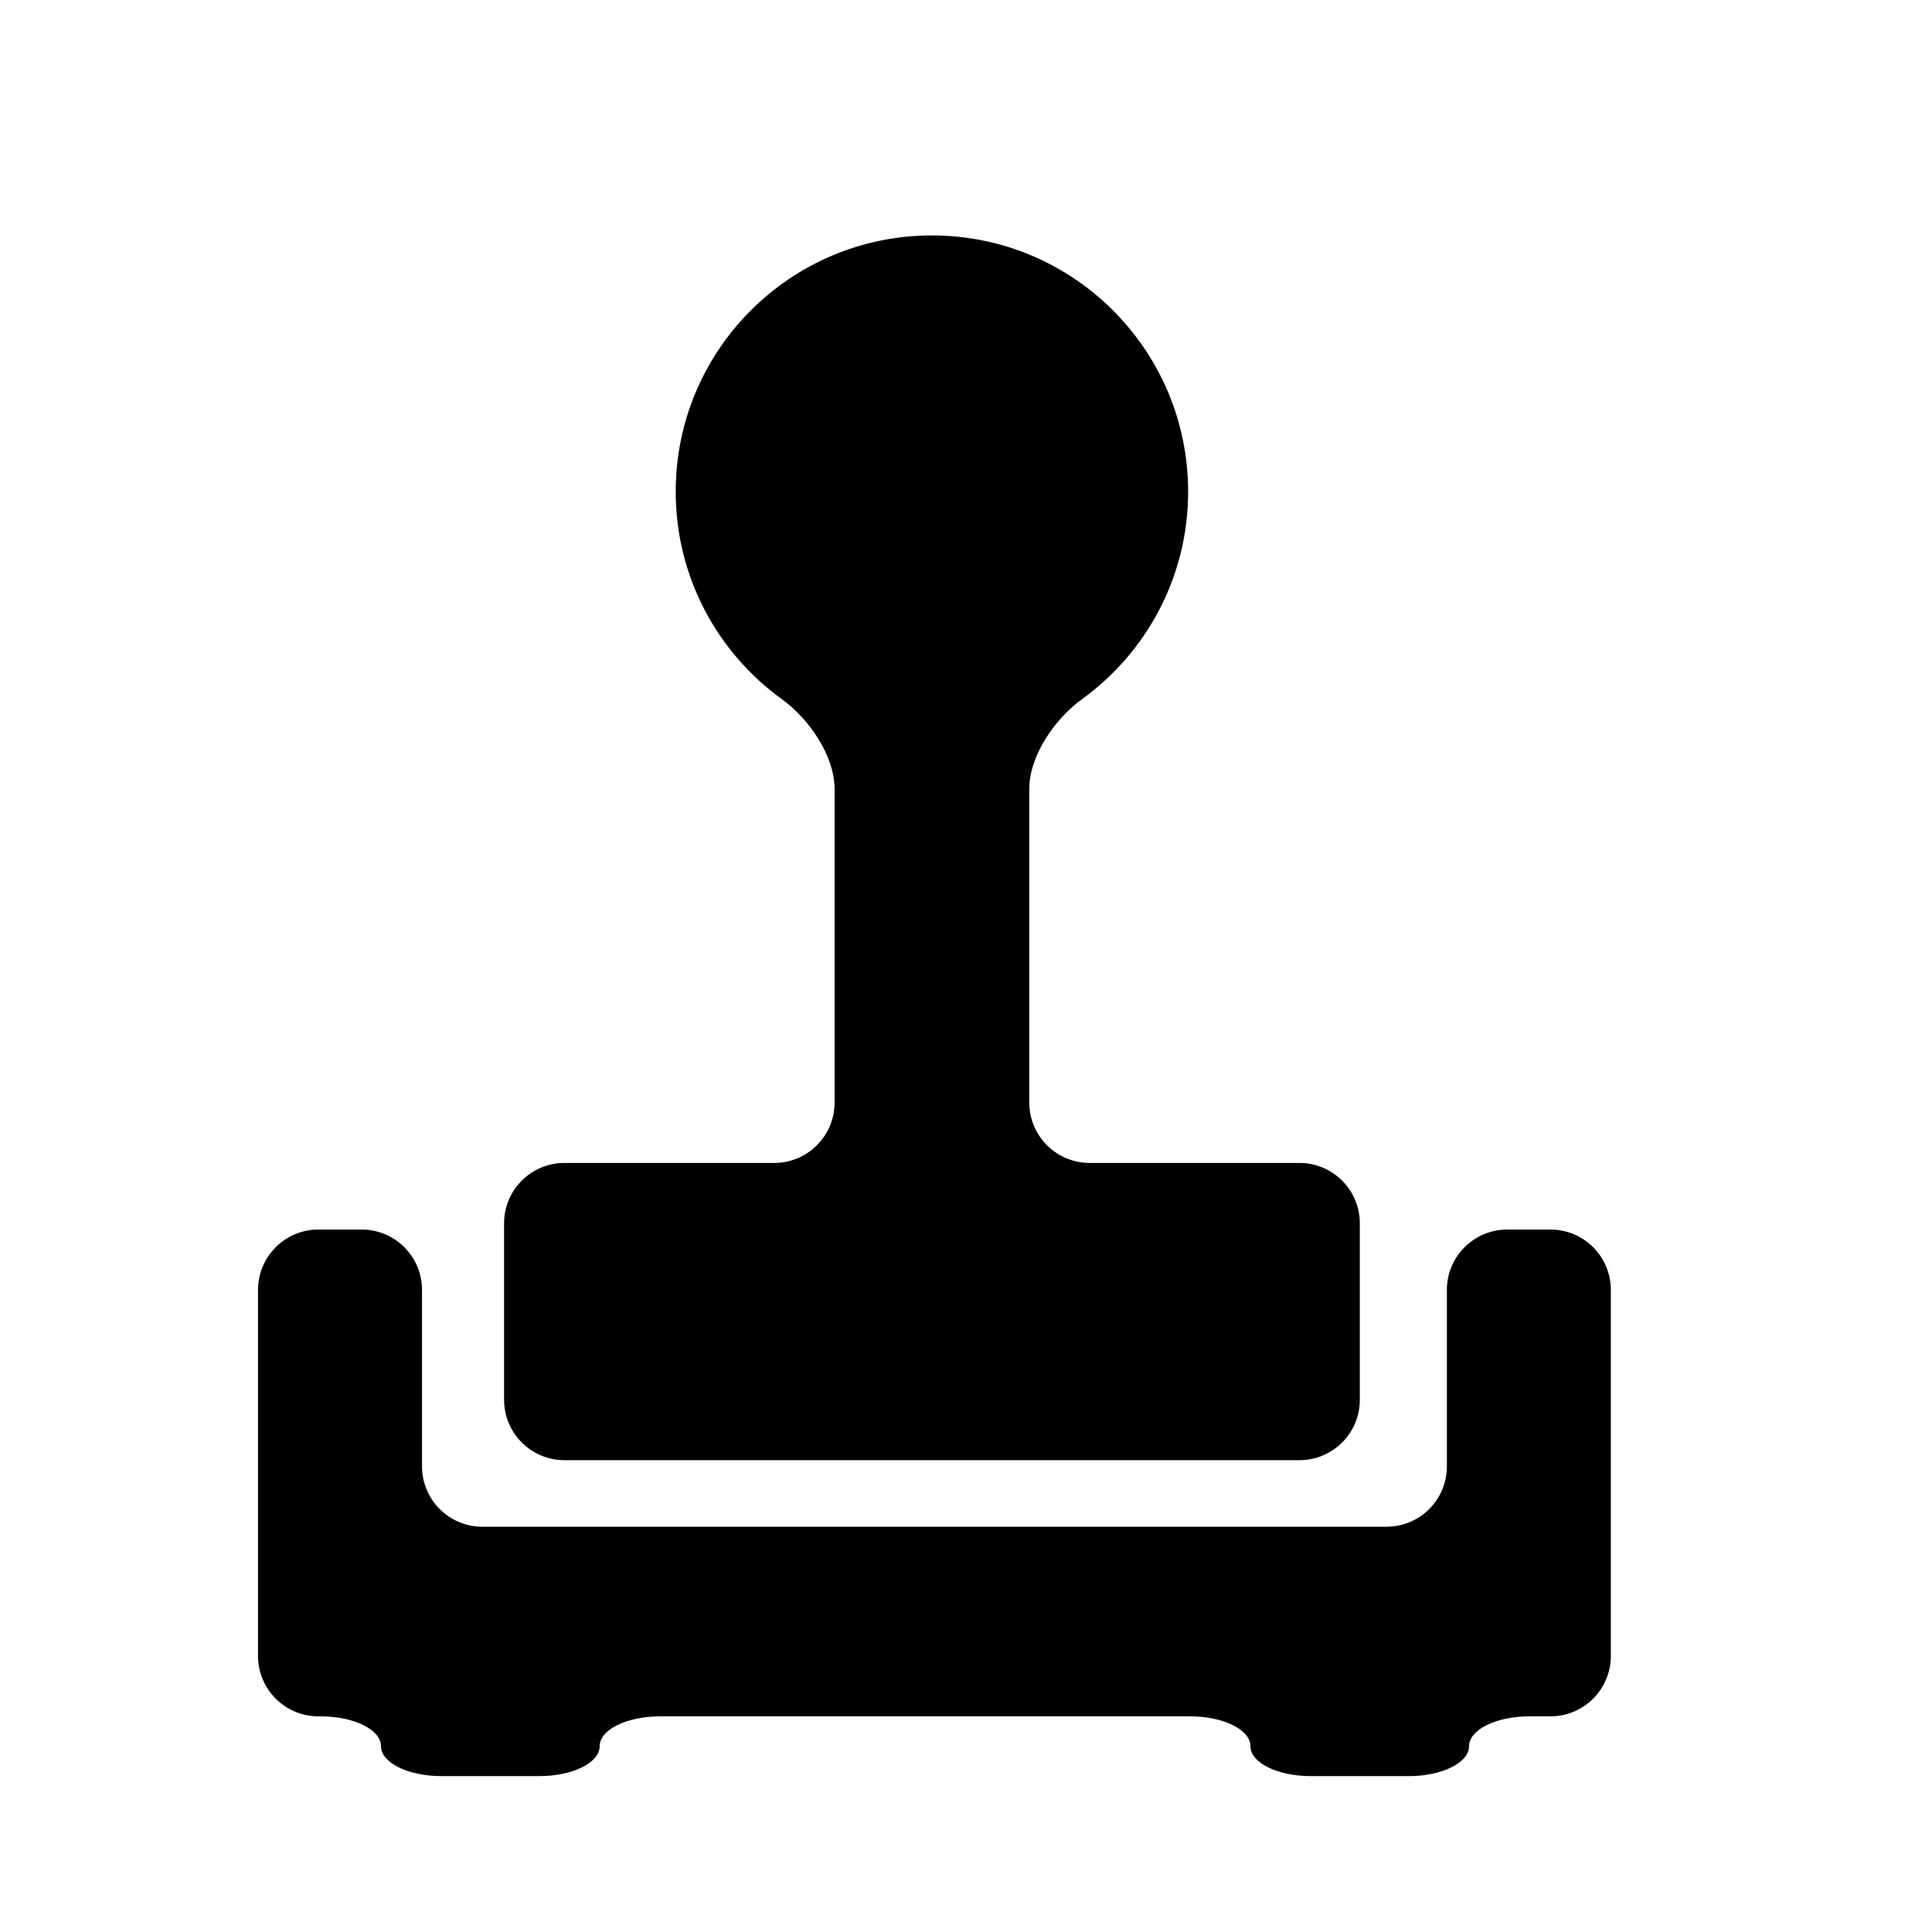 <?xml version="1.0" encoding="utf-8"?>
<!-- Generator: Adobe Illustrator 17.0.0, SVG Export Plug-In . SVG Version: 6.00 Build 0)  -->
<!DOCTYPE svg PUBLIC "-//W3C//DTD SVG 1.1//EN" "http://www.w3.org/Graphics/SVG/1.1/DTD/svg11.dtd">
<svg version="1.1" id="Capa_1" xmlns="http://www.w3.org/2000/svg" xmlns:xlink="http://www.w3.org/1999/xlink" x="0px" y="0px"
	 width="64px" height="64px" viewBox="0 0 64 64" enable-background="new 0 0 64 64" xml:space="preserve">
<path d="M34.096,36.523V26.135c0-1.104,0.849-2.324,1.744-2.972c2.131-1.541,3.518-4.046,3.518-6.877c0-4.688-3.8-8.487-8.487-8.487
	s-8.487,3.8-8.487,8.487c0,2.831,1.387,5.336,3.518,6.877c0.896,0.647,1.744,1.867,1.744,2.972v10.389c0,1.104-0.895,2-2,2h-6.948
	c-1.104,0-2,0.896-2,2v5.846c0,1.104,0.896,2,2,2h24.348c1.104,0,2-0.896,2-2v-5.846c0-1.104-0.896-2-2-2h-6.948
	C34.991,38.523,34.096,37.628,34.096,36.523z"/>
<path d="M47.93,42.73v5.845c0,1.104-0.896,2-2,2H15.98c-1.104,0-2-0.896-2-2V42.73c0-1.104-0.895-2-2-2h-1.433c-1.104,0-2,0.896-2,2
	v7.845v4.281c0,1.104,0.896,2,2,2h0.074c1.104,0,2,0.443,2,0.99c0,0.547,0.896,0.99,2,0.99h3.243c1.104,0,2-0.443,2-0.99
	c0-0.547,0.896-0.99,2-0.99h17.558c1.104,0,2,0.443,2,0.99c0,0.547,0.896,0.99,2,0.99h3.242c1.104,0,2-0.443,2-0.99
	c0-0.547,0.895-0.99,2-0.99h0.697c1.104,0,2-0.896,2-2v-4.281V42.73c0-1.104-0.896-2-2-2H49.93
	C48.825,40.73,47.93,41.626,47.93,42.73z"/>
</svg>

